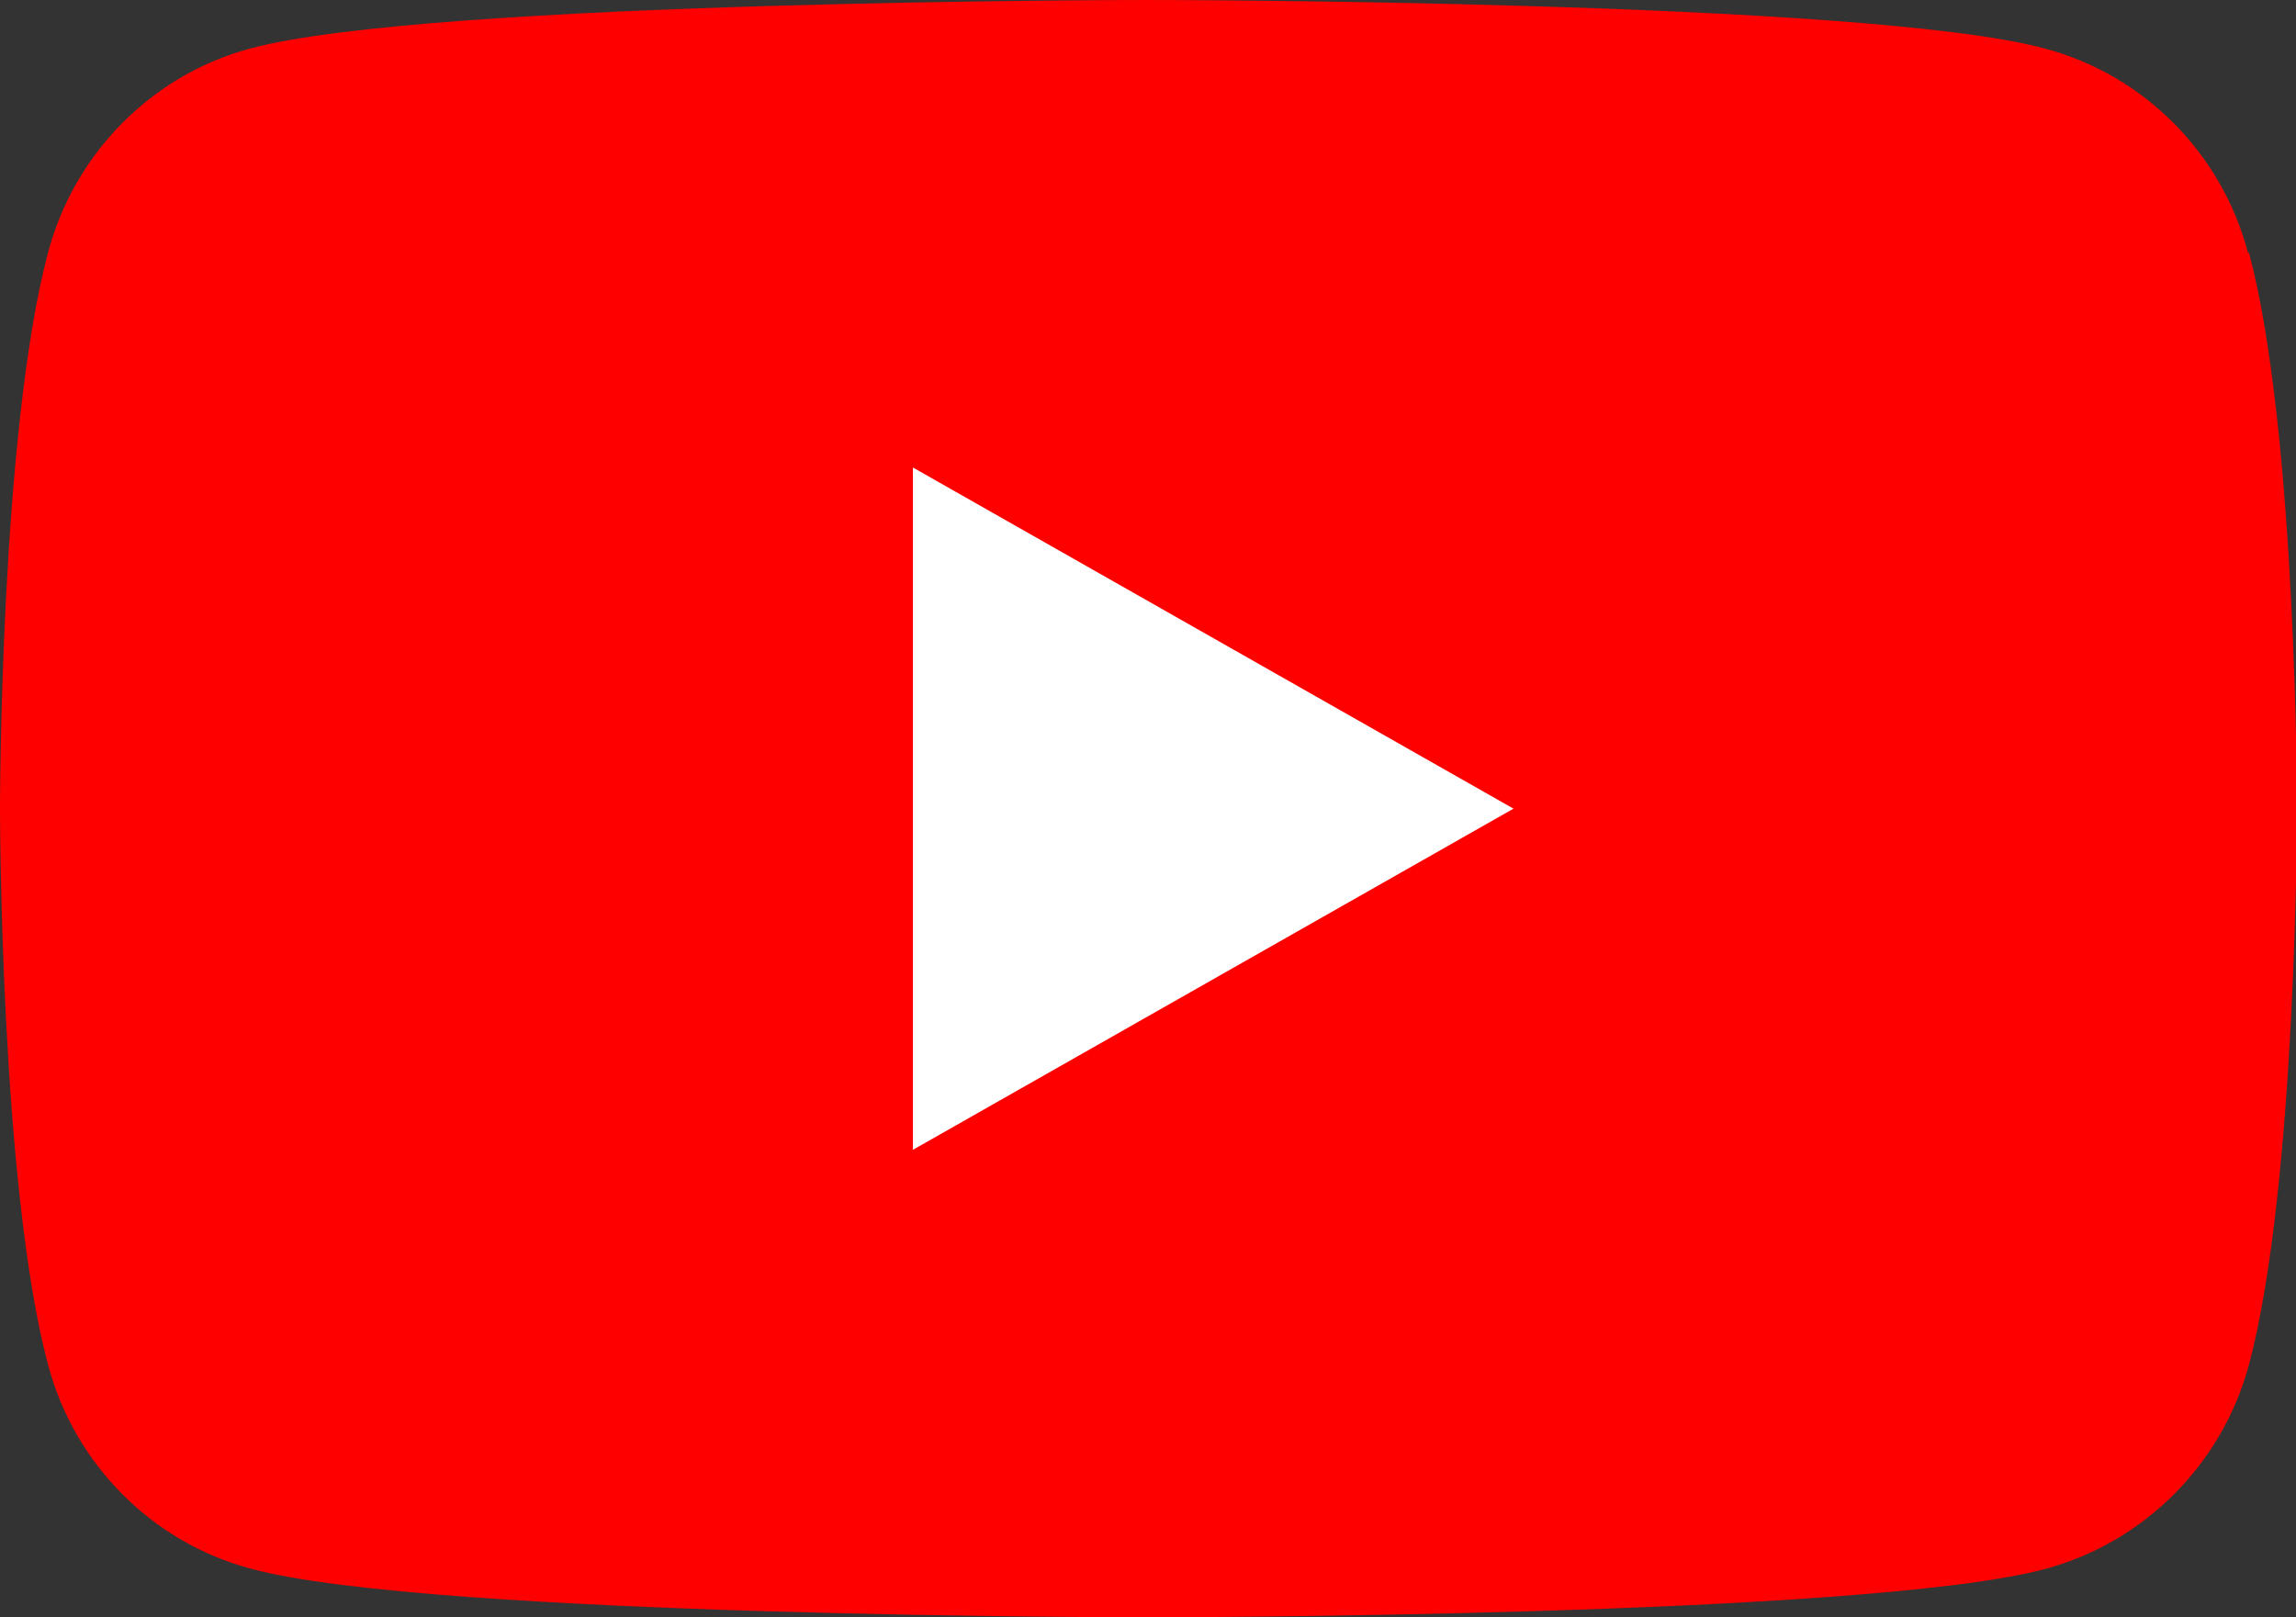 <?xml version="1.0" encoding="UTF-8"?><svg id="_レイヤー_1" xmlns="http://www.w3.org/2000/svg" width="45.42" height="32" viewBox="0 0 45.42 32"><rect x="0" y="0" width="45.42" height="32" fill="#333333" stroke="none"/><defs><style>.cls-1{fill:#fff;}.cls-2{fill:red;}</style></defs><path class="cls-2" d="m44.47,5c-.52-1.97-2.06-3.52-4.02-4.04-3.54-.96-17.75-.96-17.75-.96,0,0-14.2,0-17.75.96C3.01,1.48,1.47,3.03.95,5c-.95,3.57-.95,11-.95,11,0,0,0,7.44.95,11,.52,1.97,2.06,3.52,4.02,4.04,3.54.96,17.75.96,17.75.96,0,0,14.2,0,17.75-.96,1.95-.53,3.49-2.07,4.02-4.04.95-3.57.95-11,.95-11,0,0,0-7.44-.95-11Z"/><polygon class="cls-1" points="18.06 22.75 29.94 16 18.06 9.25 18.06 22.75"/></svg>